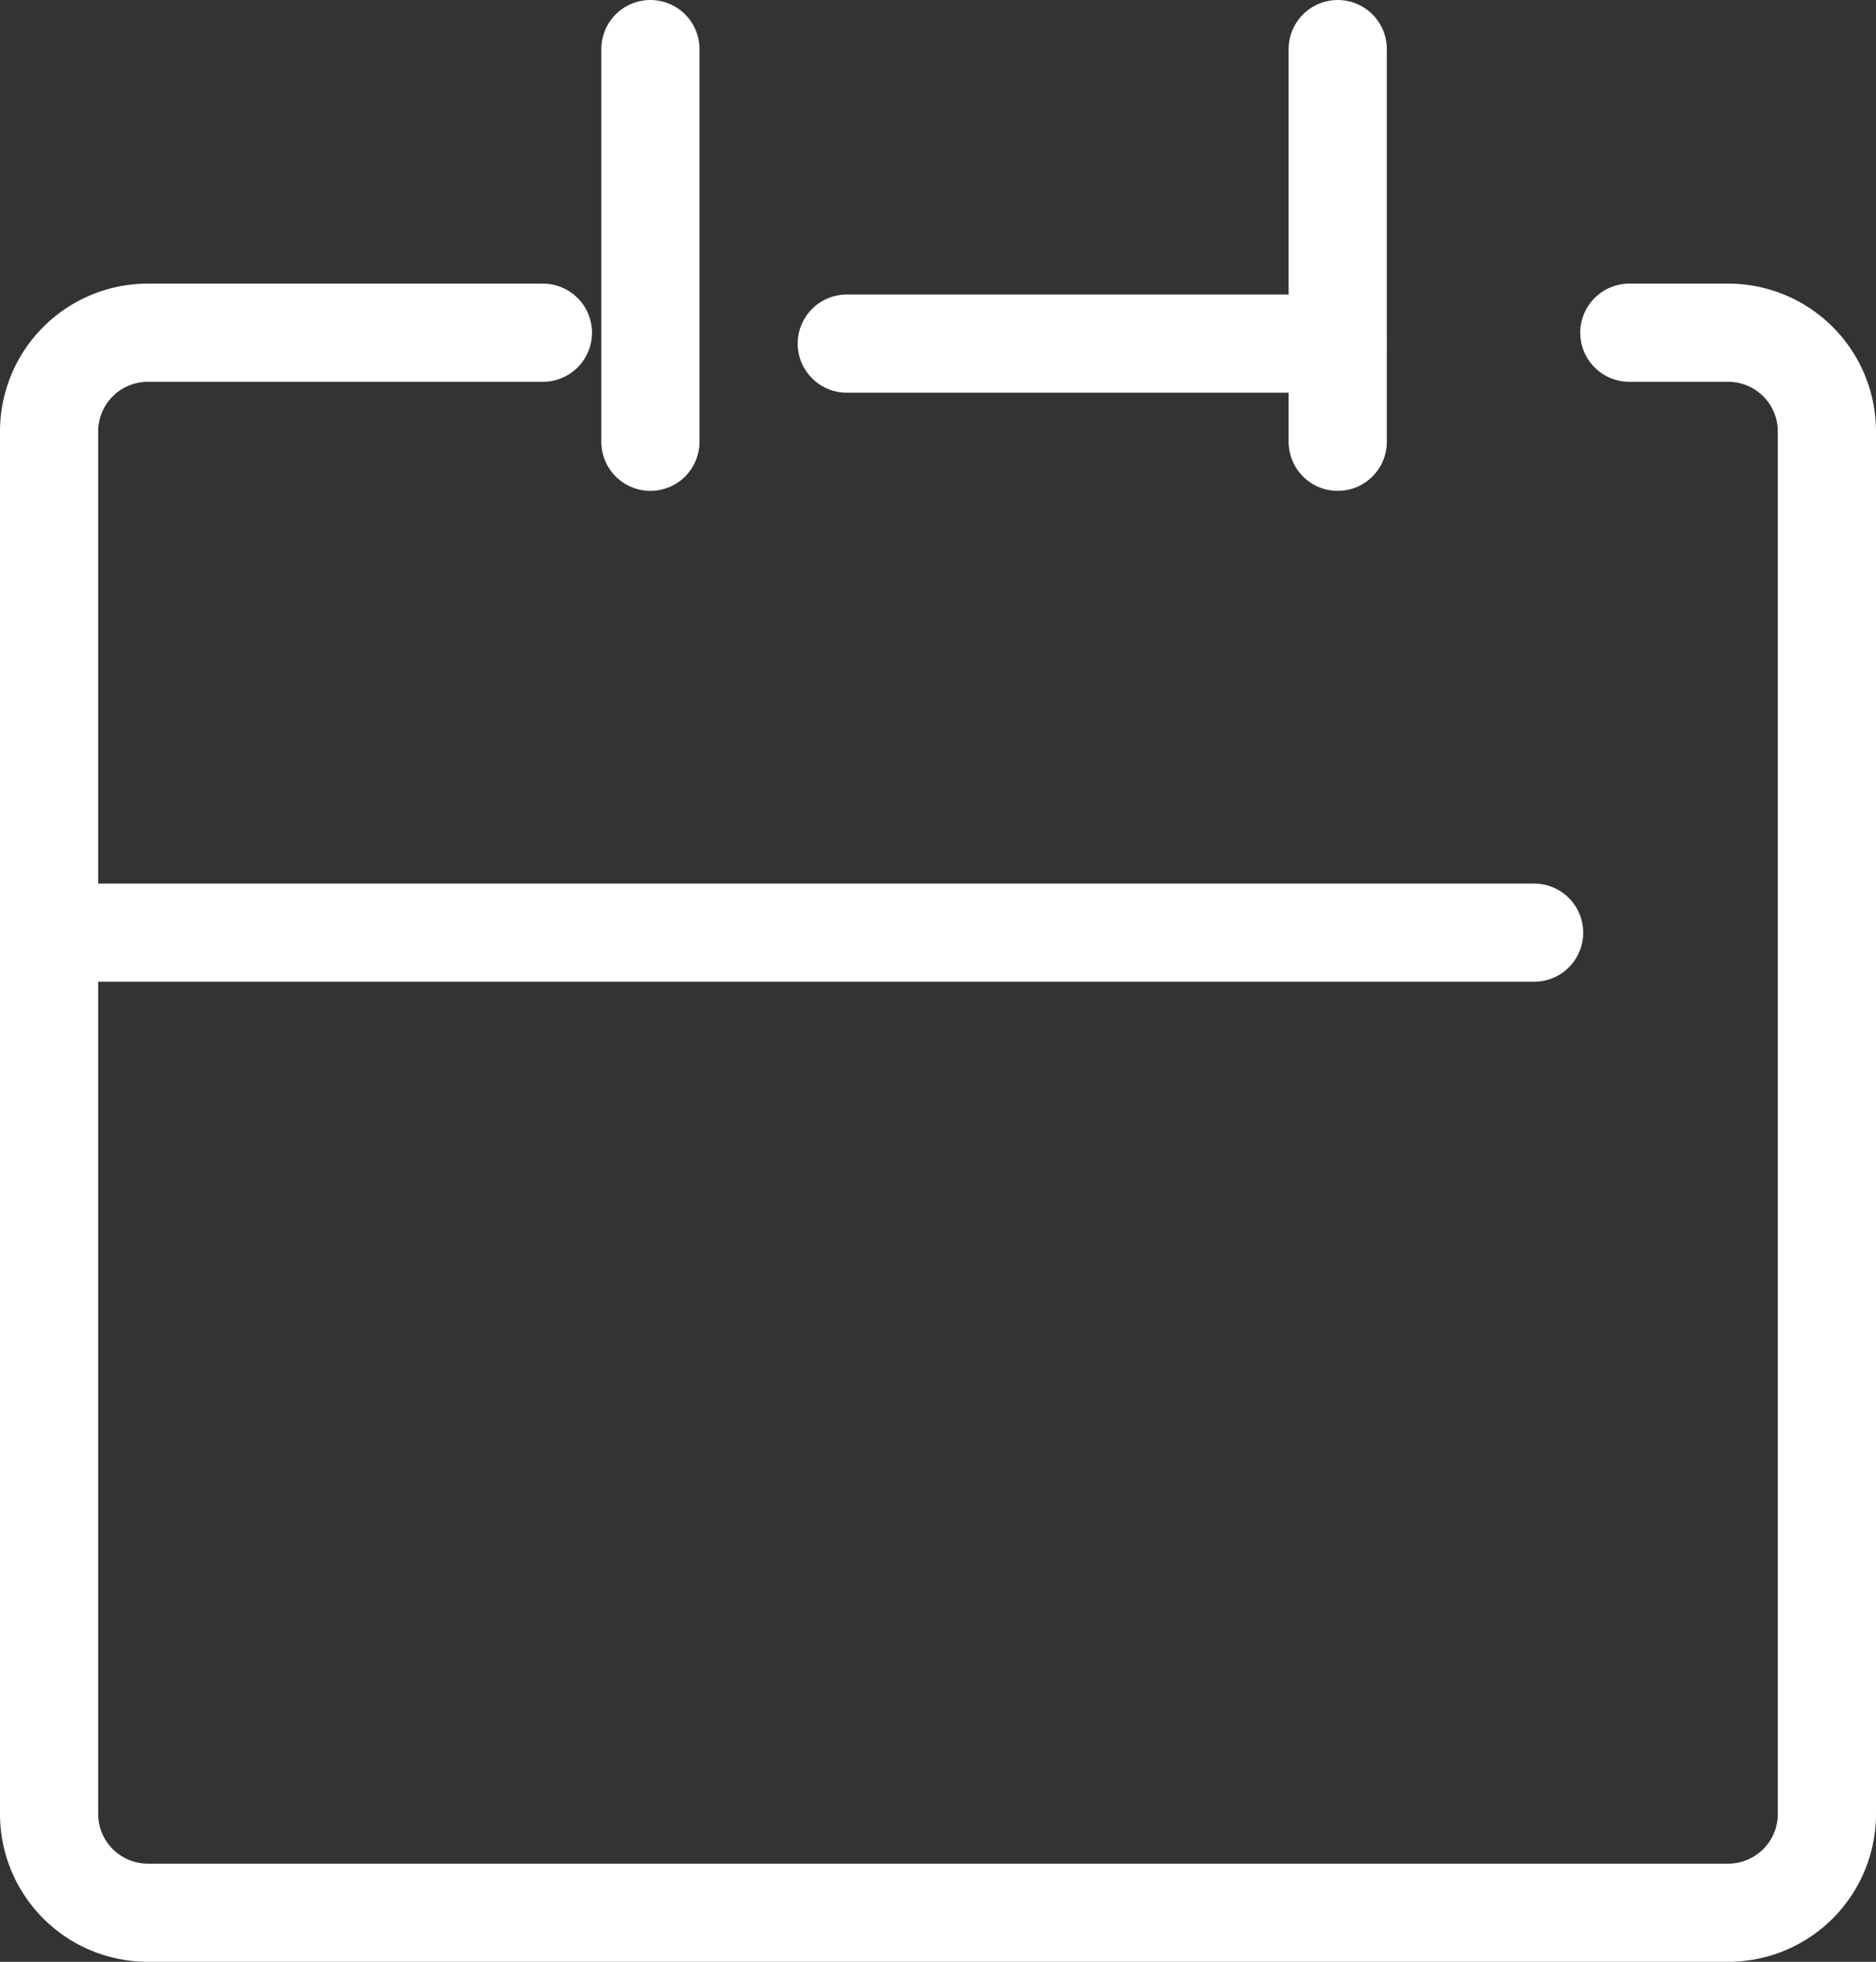 <svg xmlns="http://www.w3.org/2000/svg" width="19.106" height="19.983" viewBox="0 0 19.106 19.983">
  <rect x="0" y="0" width="19.106" height="19.983" fill="#333333" stroke="none"/>
  <g id="icon_data" transform="translate(0.024 0.9)">
    <path id="パス_14431" data-name="パス 14431" d="M11.029,10H7.006A1.006,1.006,0,0,0,6,11.006V25.088a1.006,1.006,0,0,0,1.006,1.006H23.1a1.006,1.006,0,0,0,1.006-1.006V11.006A1.006,1.006,0,0,0,23.1,10H22.094" transform="translate(-5.524 -7.511)" fill="none" stroke="#fff" stroke-linecap="round" stroke-linejoin="round" stroke-width="1"/>
    <line id="線_37" data-name="線 37" x2="5" transform="translate(8.6 2.6)" fill="none" stroke="#fff" stroke-linecap="round" stroke-linejoin="round" stroke-width="1"/>
    <line id="線_38" data-name="線 38" y2="4" transform="translate(6.6 -0.4)" fill="none" stroke="#fff" stroke-linecap="round" stroke-linejoin="round" stroke-width="1"/>
    <line id="線_39" data-name="線 39" y2="4" transform="translate(13.6 -0.4)" fill="none" stroke="#fff" stroke-linecap="round" stroke-linejoin="round" stroke-width="1"/>
    <line id="線_40" data-name="線 40" x2="15" transform="translate(0.6 8.6)" fill="none" stroke="#fff" stroke-linecap="round" stroke-linejoin="round" stroke-width="1"/>
  </g>
</svg>
